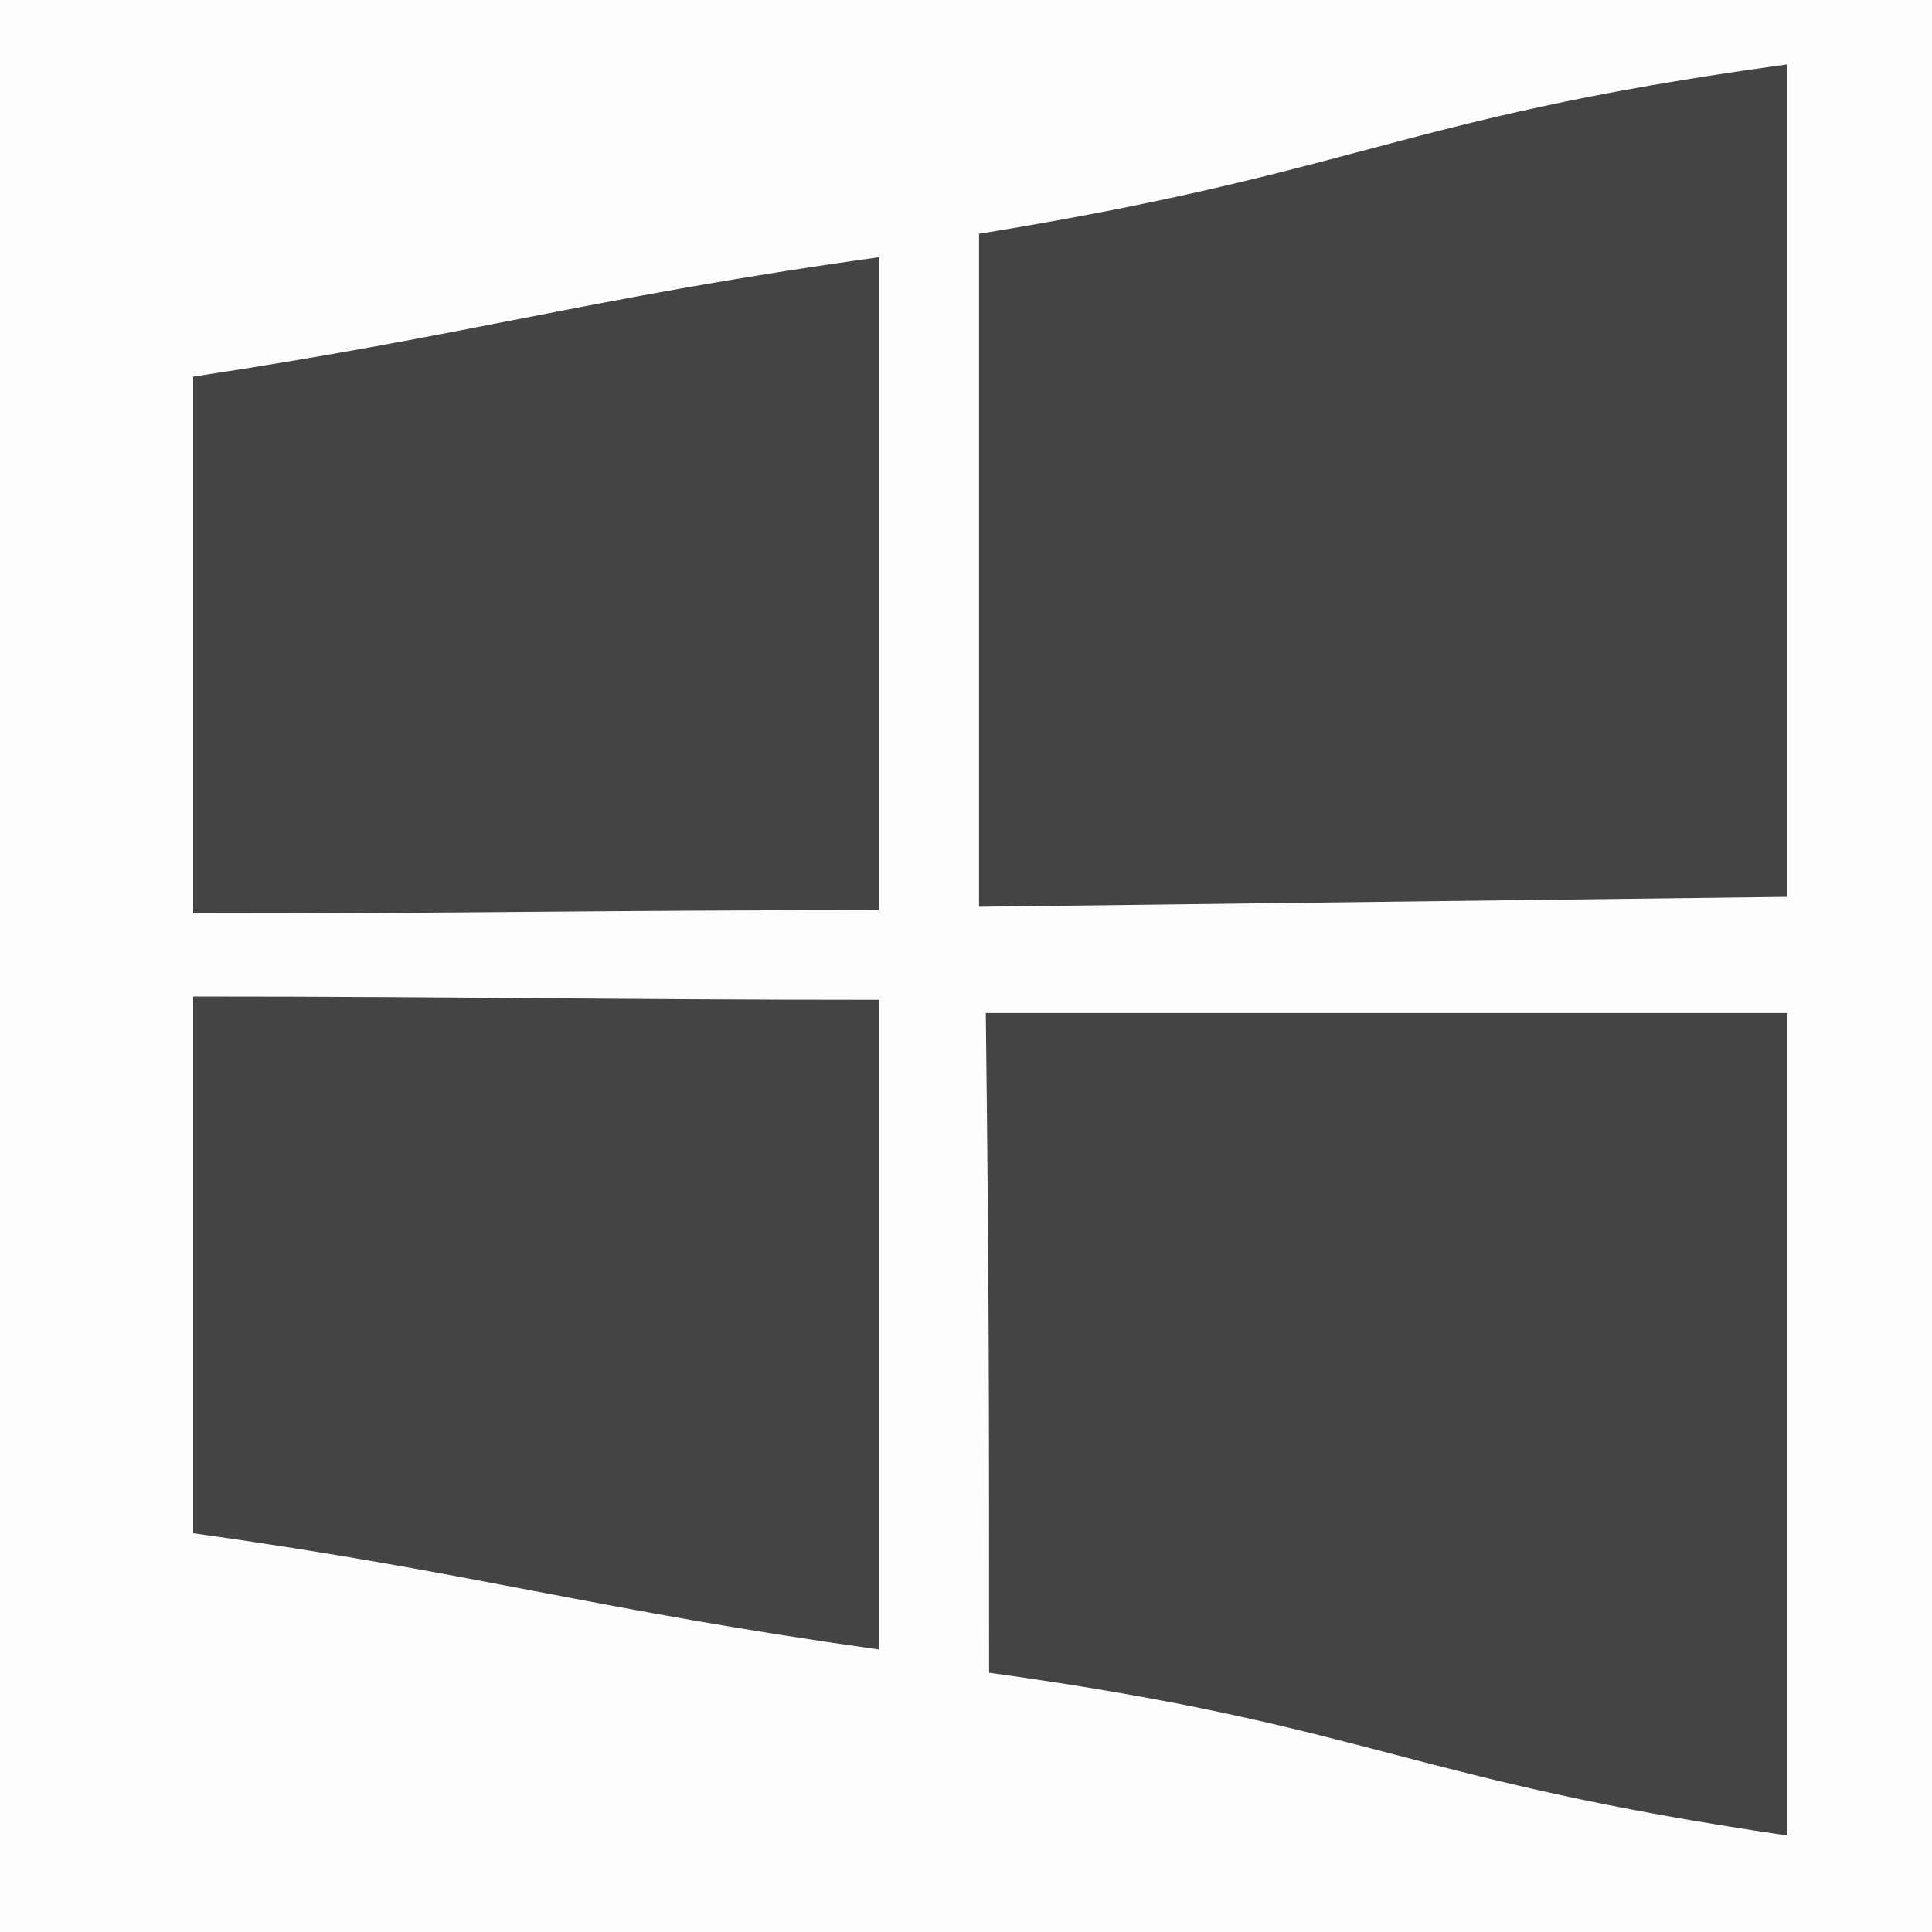 <svg fill="none" height="20" viewBox="0 0 20 20" width="20" xmlns="http://www.w3.org/2000/svg"><g fill="#444"><path d="m0 0h20v20h-20z" opacity=".01"/><path clip-rule="evenodd" d="m18.499.667v8.617l-8.364.103v-6.967c1.9-.308 2.974-.594 4.002-.867 1.149-.305 2.24-.596 4.362-.886zm-16.499 8.789v-5.557c1.391-.21 2.392-.405 3.369-.596 1.1-.214 2.17-.423 3.735-.641v6.76c-1.478 0-2.515.009-3.552.017-1.037.009-2.074.017-3.552.017zm0 .859v5.557c1.478.206 2.515.404 3.552.602h0c1.037.198 2.074.395 3.552.602v-6.726c-1.478 0-2.515-.009-3.552-.017s-2.074-.017-3.552-.017zm8.239 7.001c0-2.888 0-3.942-.034-6.829h8.296v8.514c-1.958-.287-3.023-.566-4.073-.84-1.088-.285-2.159-.565-4.189-.845z" fill-rule="evenodd"/></g></svg>